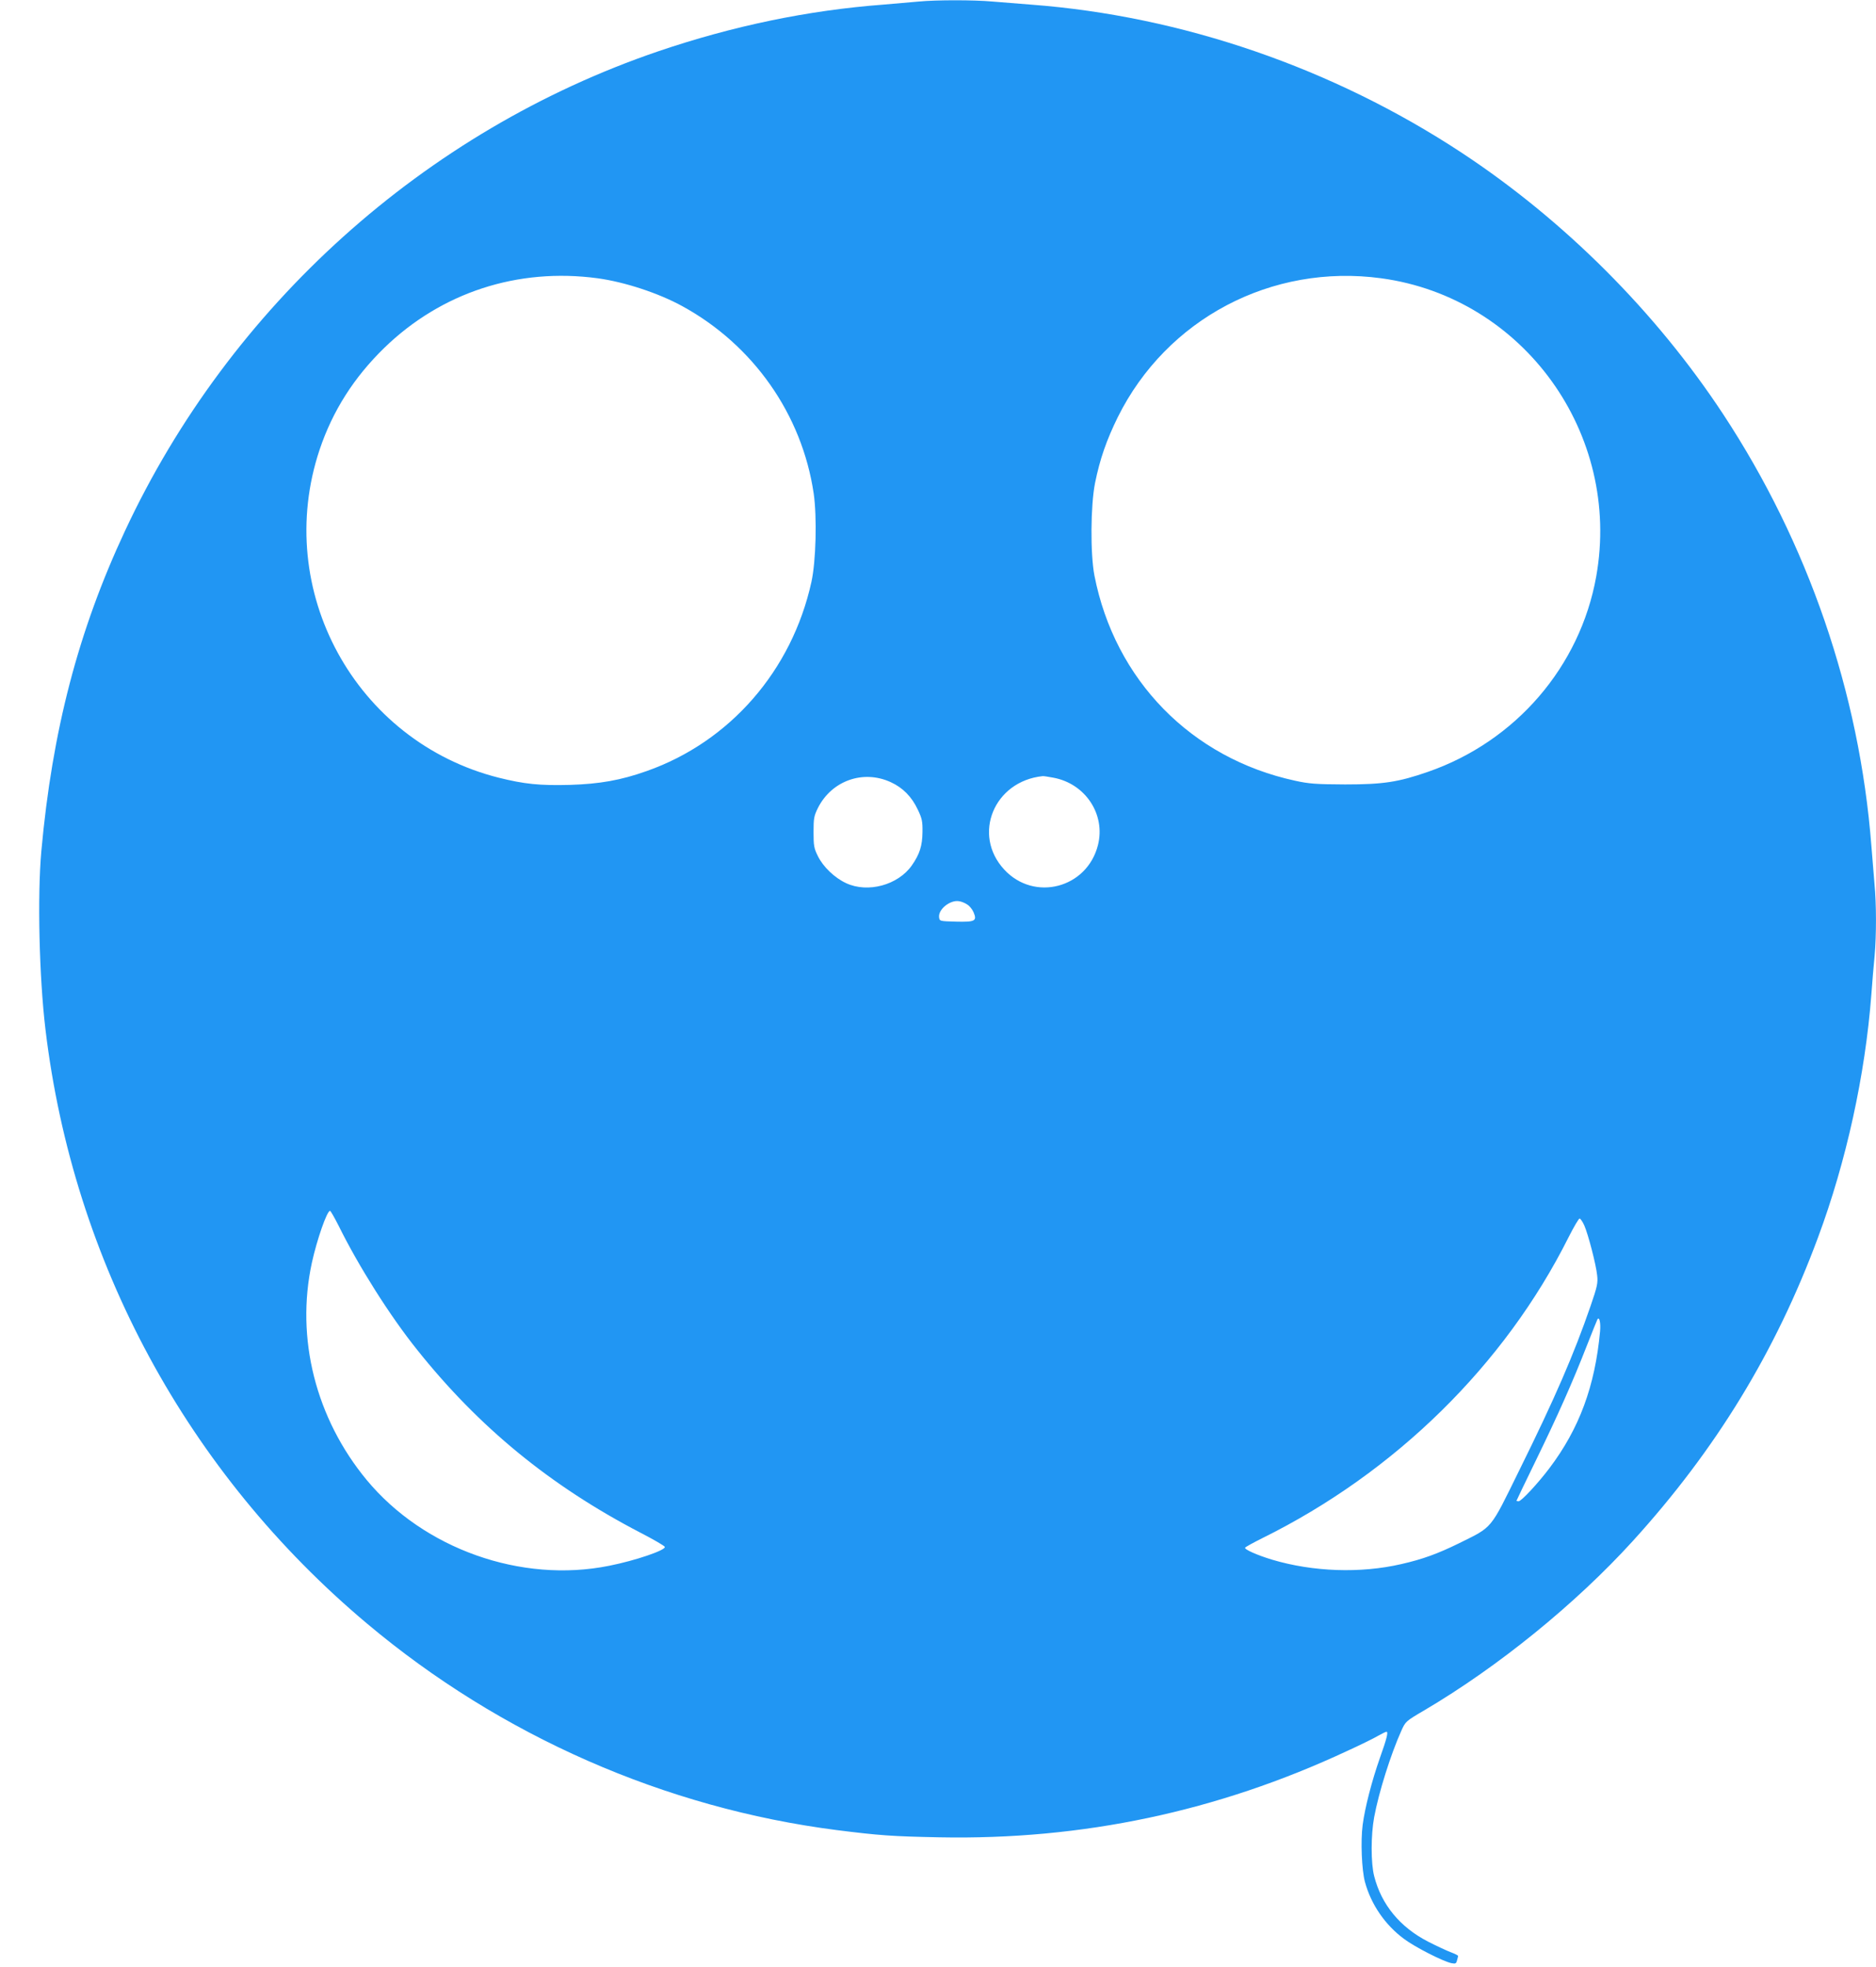 <?xml version="1.0" standalone="no"?>
<!DOCTYPE svg PUBLIC "-//W3C//DTD SVG 20010904//EN"
 "http://www.w3.org/TR/2001/REC-SVG-20010904/DTD/svg10.dtd">
<svg version="1.0" xmlns="http://www.w3.org/2000/svg"
 width="1221pt" height="1280pt" viewBox="0 0 1221 1280"
 preserveAspectRatio="xMidYMid meet">
<g transform="translate(0,1280) scale(0.1,-0.1)"
fill="#2196f3" stroke="none">
<path d="M5980 12790 c-41 -4 -145 -13 -230 -20 -491 -37 -981 -139 -1466
-304 -1520 -518 -2787 -1657 -3470 -3120 -304 -650 -474 -1301 -545 -2086 -26
-291 -14 -817 27 -1160 181 -1512 925 -2886 2094 -3867 869 -730 1939 -1200
3056 -1343 277 -35 362 -41 669 -47 930 -18 1809 168 2651 561 88 40 179 85
204 100 25 14 49 26 54 26 13 0 2 -45 -43 -171 -52 -148 -97 -321 -112 -435
-14 -106 -6 -295 15 -372 40 -147 132 -280 254 -370 72 -54 255 -147 309 -158
26 -5 31 -3 36 18 4 12 7 26 7 29 0 4 -21 14 -47 24 -27 10 -93 41 -148 69
-183 94 -304 241 -351 426 -22 85 -22 266 0 385 30 161 107 406 176 560 28 62
28 63 151 135 480 283 984 692 1356 1101 541 595 930 1232 1205 1974 184 494
308 1058 348 1585 6 80 15 192 21 249 12 134 12 338 -1 471 -5 58 -14 168 -20
245 -77 996 -412 1970 -965 2810 -438 665 -1033 1260 -1700 1700 -838 552
-1822 891 -2805 965 -80 6 -192 15 -250 20 -120 11 -369 11 -480 0z m-2090
-1801 c175 -24 395 -96 550 -181 463 -253 780 -705 856 -1220 22 -153 15 -441
-15 -576 -127 -576 -530 -1039 -1072 -1230 -169 -60 -307 -84 -500 -90 -198
-5 -295 5 -464 47 -933 236 -1470 1220 -1165 2134 85 253 223 470 421 663 372
361 869 523 1389 453z m5100 0 c926 -126 1565 -1012 1399 -1941 -105 -586
-524 -1073 -1095 -1271 -193 -67 -291 -82 -539 -82 -190 1 -234 4 -325 24
-676 146 -1174 655 -1307 1336 -27 141 -25 455 4 601 32 158 75 280 148 429
318 640 1001 1001 1715 904z m-3193 -3279 c79 -36 137 -95 176 -178 28 -58 32
-77 31 -147 -1 -89 -18 -144 -70 -218 -90 -127 -285 -180 -426 -115 -76 35
-151 107 -185 177 -25 50 -28 67 -28 156 0 91 3 105 29 158 90 177 294 249
473 167z m1058 29 c209 -38 342 -239 291 -439 -71 -281 -415 -370 -610 -159
-210 227 -67 575 250 608 6 1 37 -4 69 -10z m-559 -826 c15 -9 33 -32 41 -51
23 -56 9 -63 -116 -60 -105 3 -106 3 -109 29 -6 51 72 114 130 104 16 -2 40
-12 54 -22z m-4092 -2090 c129 -262 335 -588 510 -806 403 -506 870 -888 1455
-1192 85 -44 156 -85 158 -92 7 -21 -191 -89 -363 -123 -572 -115 -1205 110
-1577 558 -332 401 -464 923 -357 1415 33 150 98 337 118 337 4 0 29 -44 56
-97z m8107 3 c26 -59 77 -256 84 -325 6 -50 1 -73 -43 -201 -107 -311 -232
-600 -463 -1067 -194 -395 -171 -366 -394 -477 -137 -67 -234 -103 -375 -135
-264 -61 -573 -51 -841 29 -96 29 -182 67 -175 78 3 5 54 33 112 62 864 427
1577 1127 1993 1958 34 67 66 122 72 122 5 0 19 -20 30 -44z m103 -691 c-33
-356 -135 -632 -329 -889 -73 -97 -183 -216 -201 -216 -8 0 -14 2 -14 3 0 2
56 118 124 258 142 291 241 513 333 749 36 91 67 169 70 174 13 20 22 -24 17
-79z"/>
</g>
</svg>
